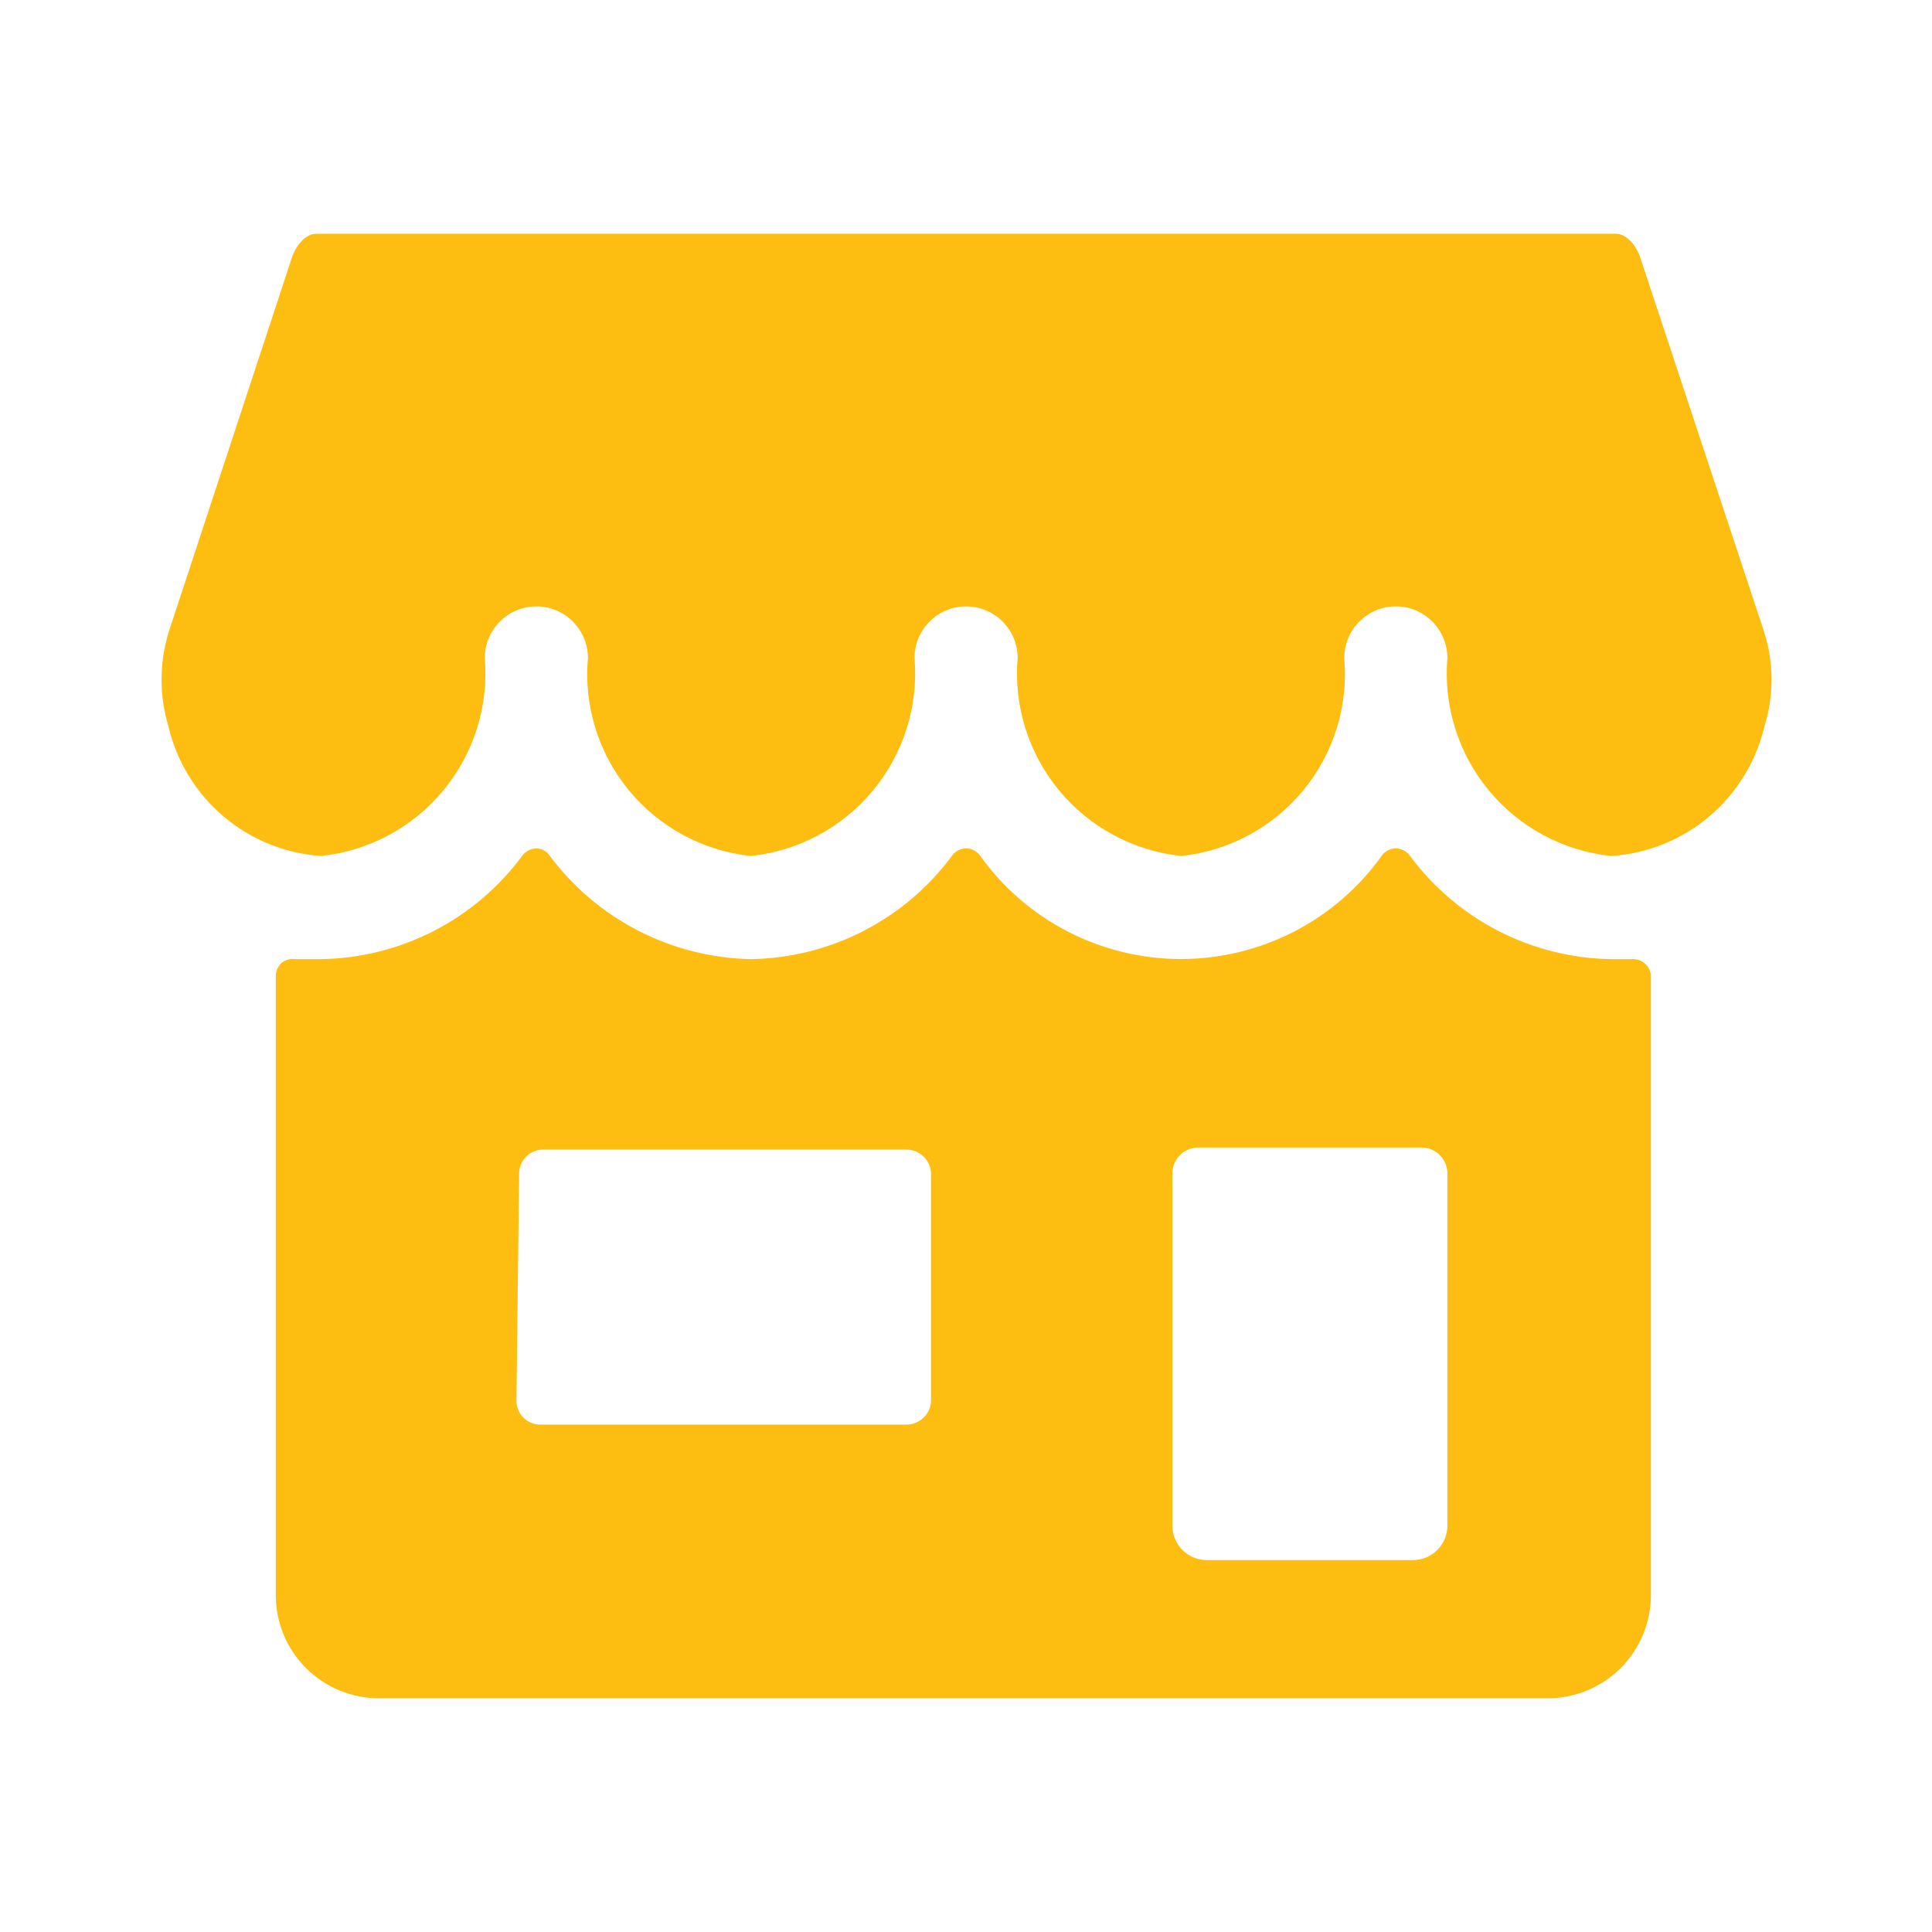<svg width="100" height="100" viewBox="0 0 100 100" fill="none" xmlns="http://www.w3.org/2000/svg">
<path d="M83.386 49.645C81.351 49.613 79.351 49.111 77.543 48.179C75.734 47.247 74.165 45.909 72.959 44.271C72.876 44.16 72.768 44.071 72.645 44.009C72.521 43.947 72.385 43.915 72.247 43.915C72.109 43.915 71.972 43.947 71.849 44.009C71.725 44.071 71.618 44.16 71.535 44.271C70.354 45.931 68.793 47.284 66.982 48.218C65.171 49.152 63.163 49.639 61.126 49.639C59.088 49.639 57.08 49.152 55.269 48.218C53.458 47.284 51.897 45.931 50.716 44.271C50.633 44.16 50.526 44.071 50.402 44.009C50.279 43.947 50.142 43.915 50.004 43.915C49.866 43.915 49.73 43.947 49.606 44.009C49.483 44.071 49.375 44.16 49.292 44.271C48.086 45.909 46.517 47.247 44.708 48.179C42.9 49.111 40.9 49.613 38.865 49.645C36.832 49.605 34.835 49.1 33.027 48.168C31.22 47.237 29.65 45.903 28.438 44.271C28.36 44.163 28.259 44.075 28.142 44.013C28.024 43.951 27.894 43.917 27.762 43.915C27.624 43.917 27.489 43.951 27.365 44.012C27.242 44.074 27.134 44.162 27.05 44.271C25.843 45.909 24.274 47.247 22.466 48.179C20.657 49.111 18.657 49.613 16.622 49.645H15.27C15.143 49.627 15.014 49.636 14.891 49.673C14.768 49.71 14.655 49.773 14.558 49.858C14.467 49.945 14.395 50.05 14.346 50.167C14.297 50.283 14.272 50.408 14.274 50.534V82.564C14.274 83.979 14.836 85.337 15.837 86.338C16.838 87.339 18.196 87.902 19.612 87.902H80.112C81.528 87.902 82.885 87.339 83.886 86.338C84.888 85.337 85.45 83.979 85.45 82.564V50.534C85.448 50.414 85.422 50.295 85.373 50.185C85.324 50.075 85.254 49.975 85.165 49.894C85.075 49.809 84.969 49.743 84.852 49.7C84.736 49.658 84.613 49.639 84.489 49.645H83.386ZM60.681 60.677C60.69 60.499 60.734 60.325 60.81 60.164C60.887 60.004 60.994 59.86 61.127 59.741C61.259 59.622 61.413 59.53 61.581 59.471C61.749 59.412 61.926 59.386 62.104 59.396H73.457C73.637 59.381 73.819 59.403 73.991 59.46C74.163 59.517 74.321 59.608 74.457 59.727C74.594 59.847 74.704 59.992 74.783 60.156C74.862 60.319 74.907 60.496 74.916 60.677V78.969C74.916 79.441 74.728 79.894 74.395 80.227C74.061 80.561 73.608 80.749 73.136 80.749H62.46C61.988 80.749 61.535 80.561 61.202 80.227C60.868 79.894 60.681 79.441 60.681 78.969V60.677ZM26.872 60.677C26.881 60.513 26.922 60.353 26.993 60.205C27.064 60.058 27.164 59.925 27.286 59.816C27.409 59.707 27.551 59.623 27.706 59.569C27.861 59.516 28.025 59.493 28.189 59.502H46.872C47.2 59.492 47.52 59.608 47.765 59.827C48.01 60.045 48.162 60.35 48.189 60.677V72.563C48.162 72.891 48.01 73.195 47.765 73.413C47.52 73.632 47.2 73.748 46.872 73.738H28.046C27.883 73.747 27.719 73.725 27.564 73.671C27.409 73.617 27.266 73.533 27.144 73.424C27.022 73.315 26.922 73.183 26.851 73.035C26.78 72.887 26.739 72.727 26.73 72.563L26.872 60.677Z" fill="#FEBD11"/>
<path d="M83.386 44.306C85.251 44.188 87.029 43.475 88.458 42.27C89.887 41.066 90.891 39.434 91.322 37.615C91.82 36.028 91.82 34.327 91.322 32.74L84.88 13.273C84.631 12.597 84.133 12.099 83.635 12.099H16.373C15.875 12.099 15.377 12.597 15.128 13.273L8.722 32.74C8.242 34.33 8.242 36.026 8.722 37.615C9.151 39.428 10.15 41.056 11.572 42.26C12.993 43.464 14.763 44.181 16.622 44.306C19.094 44.045 21.365 42.825 22.949 40.91C24.532 38.993 25.302 36.533 25.092 34.056C25.092 33.349 25.374 32.67 25.874 32.169C26.375 31.669 27.054 31.387 27.762 31.387C28.469 31.387 29.148 31.669 29.649 32.169C30.149 32.67 30.431 33.349 30.431 34.056C30.212 36.53 30.973 38.99 32.55 40.907C34.128 42.824 36.396 44.045 38.865 44.306C41.337 44.045 43.608 42.825 45.191 40.91C46.775 38.993 47.544 36.533 47.335 34.056C47.335 33.349 47.616 32.67 48.117 32.169C48.617 31.669 49.296 31.387 50.004 31.387C50.712 31.387 51.391 31.669 51.891 32.169C52.392 32.67 52.673 33.349 52.673 34.056C52.464 36.533 53.233 38.993 54.817 40.91C56.4 42.825 58.671 44.045 61.143 44.306C63.612 44.045 65.88 42.824 67.458 40.907C69.035 38.99 69.797 36.53 69.578 34.056C69.578 33.349 69.859 32.67 70.359 32.169C70.86 31.669 71.539 31.387 72.247 31.387C72.955 31.387 73.633 31.669 74.134 32.169C74.635 32.67 74.916 33.349 74.916 34.056C74.707 36.533 75.476 38.993 77.059 40.91C78.643 42.825 80.914 44.045 83.386 44.306Z" fill="#FEBD11"/>
</svg>
